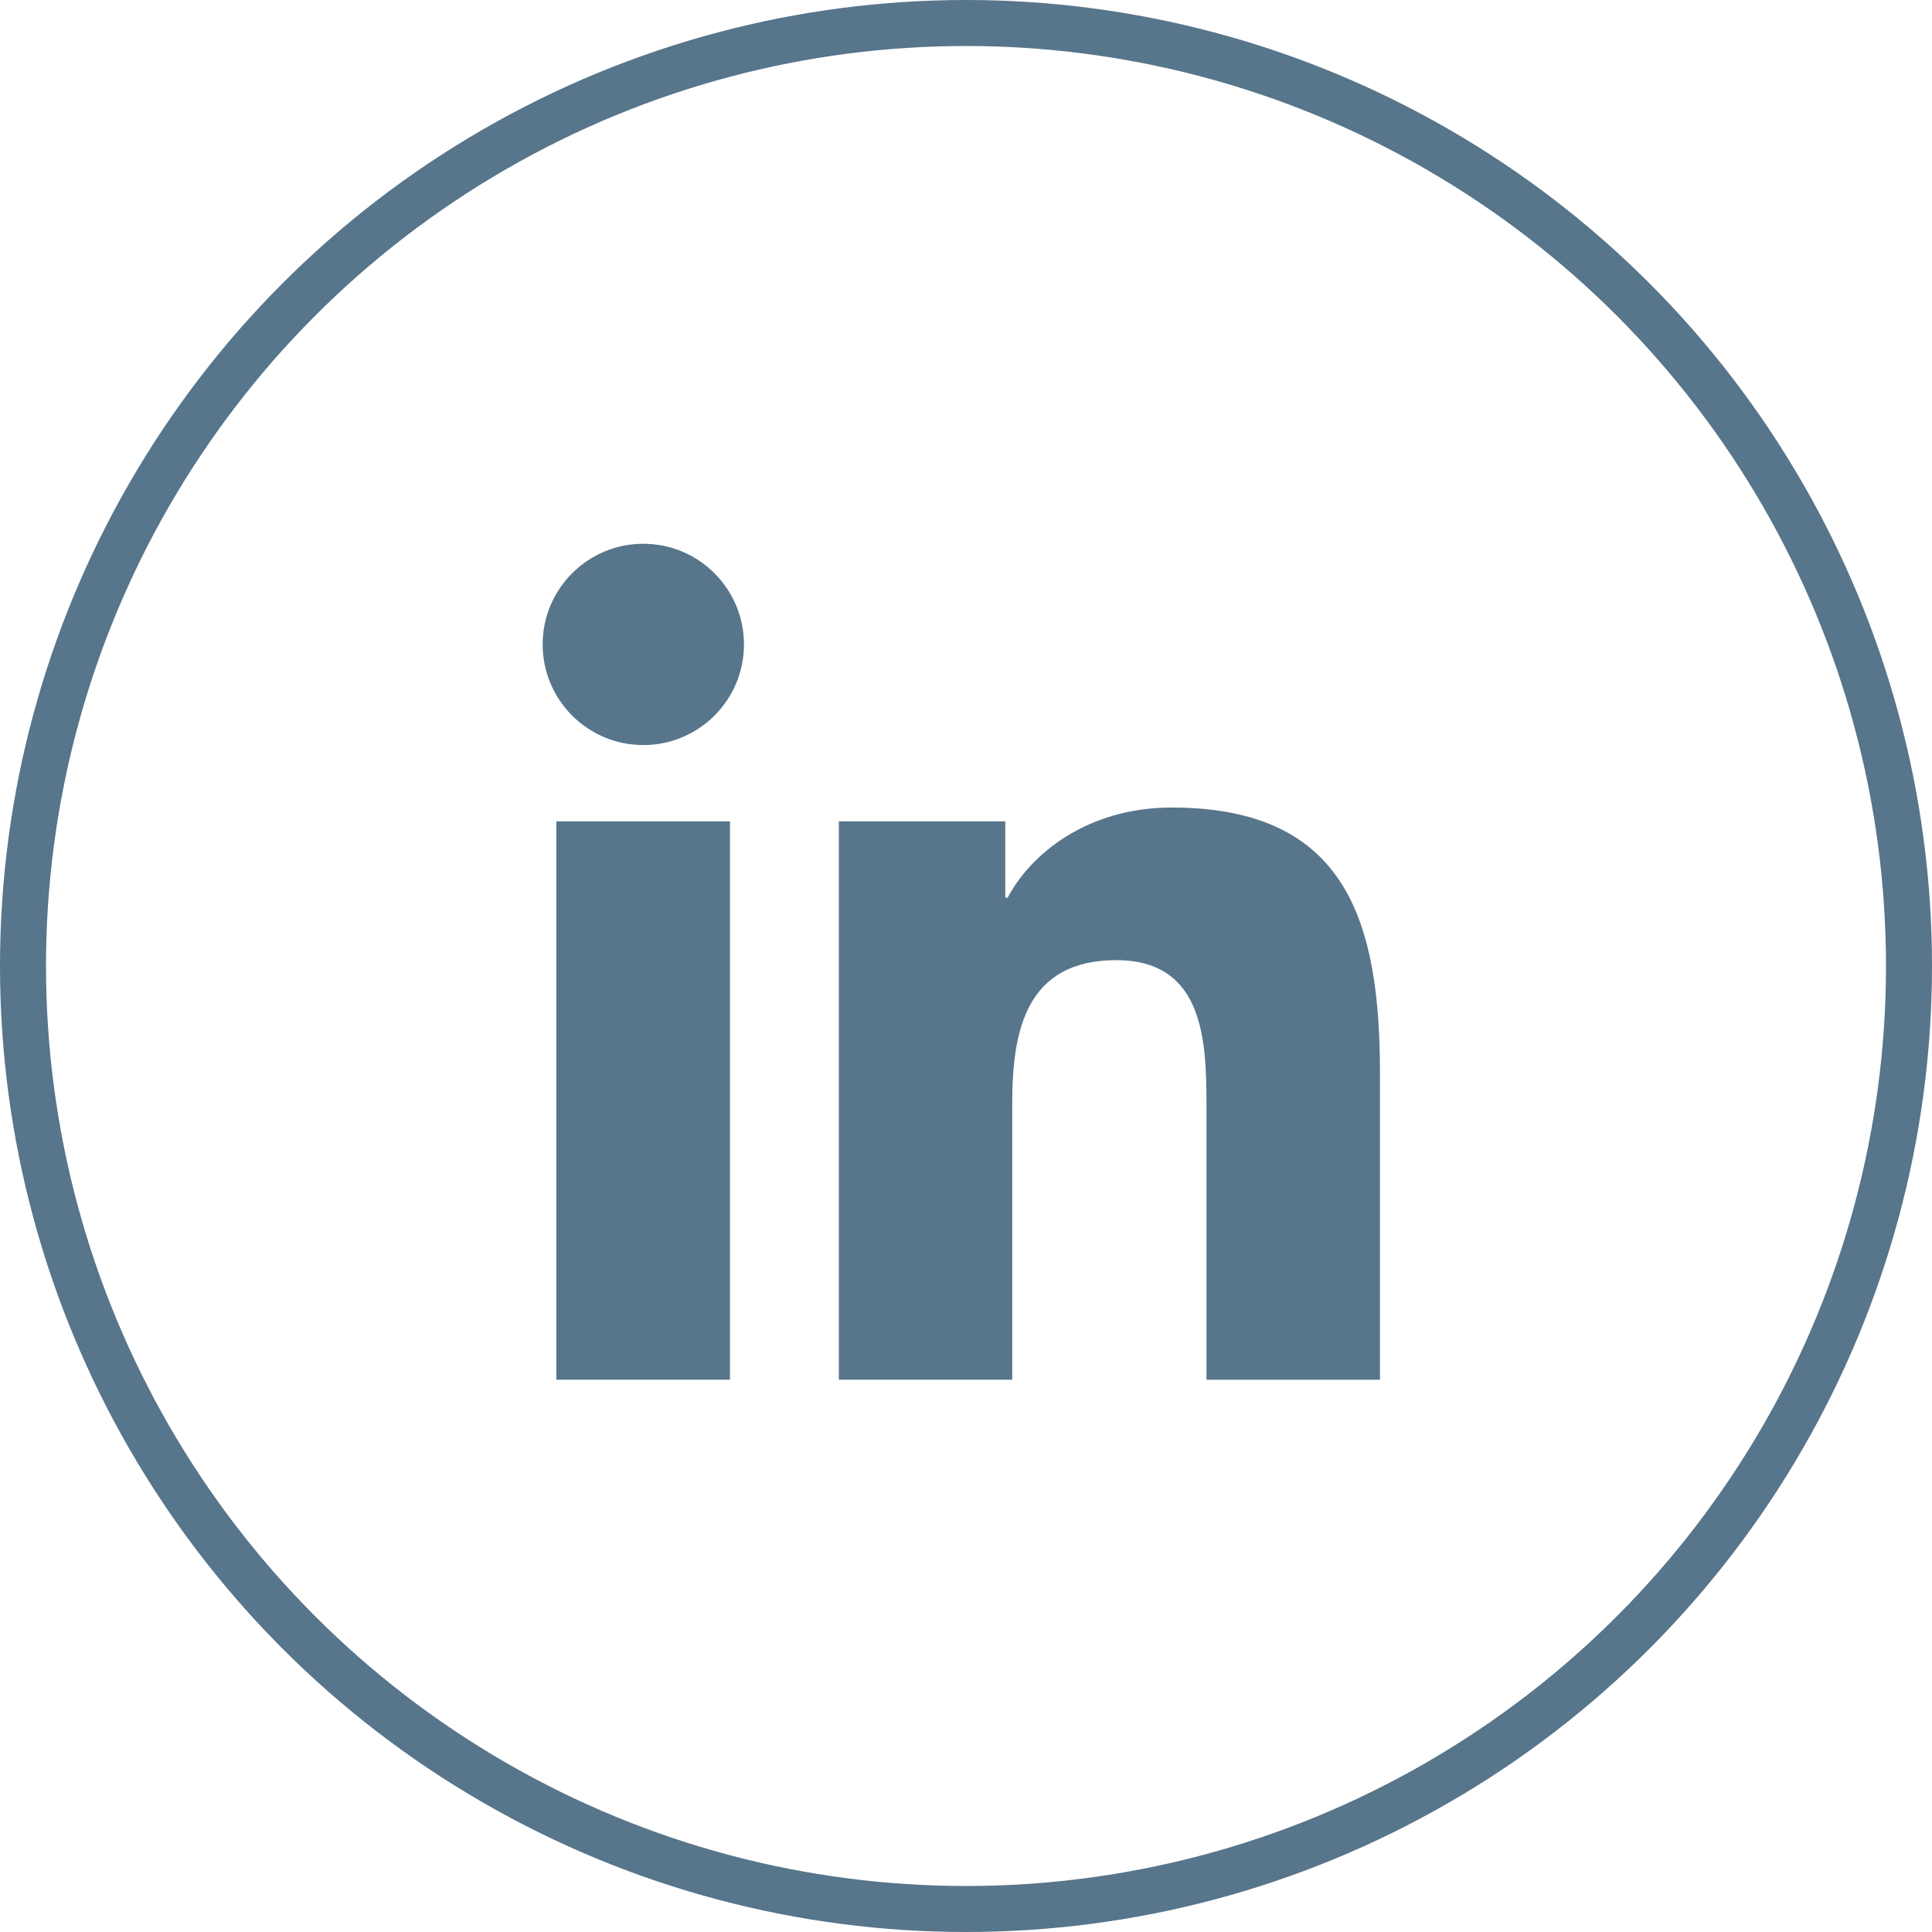 <svg width="42" height="42" viewBox="0 0 42 42" fill="none" xmlns="http://www.w3.org/2000/svg">
<circle cx="21" cy="21" r="20.5" stroke="#57758B"/>
<path d="M13.985 16.197C15.193 16.197 16.173 15.218 16.173 14.009C16.173 12.801 15.193 11.821 13.985 11.821C12.777 11.821 11.797 12.801 11.797 14.009C11.797 15.218 12.777 16.197 13.985 16.197Z" fill="#57758B"/>
<path d="M18.236 17.855V29.994H22.005V23.991C22.005 22.407 22.303 20.873 24.267 20.873C26.204 20.873 26.228 22.684 26.228 24.091V29.995H29.999V23.338C29.999 20.068 29.295 17.555 25.473 17.555C23.638 17.555 22.408 18.562 21.905 19.515H21.854V17.855H18.236ZM12.094 17.855H15.869V29.994H12.094V17.855Z" fill="#57758B"/>
</svg>
